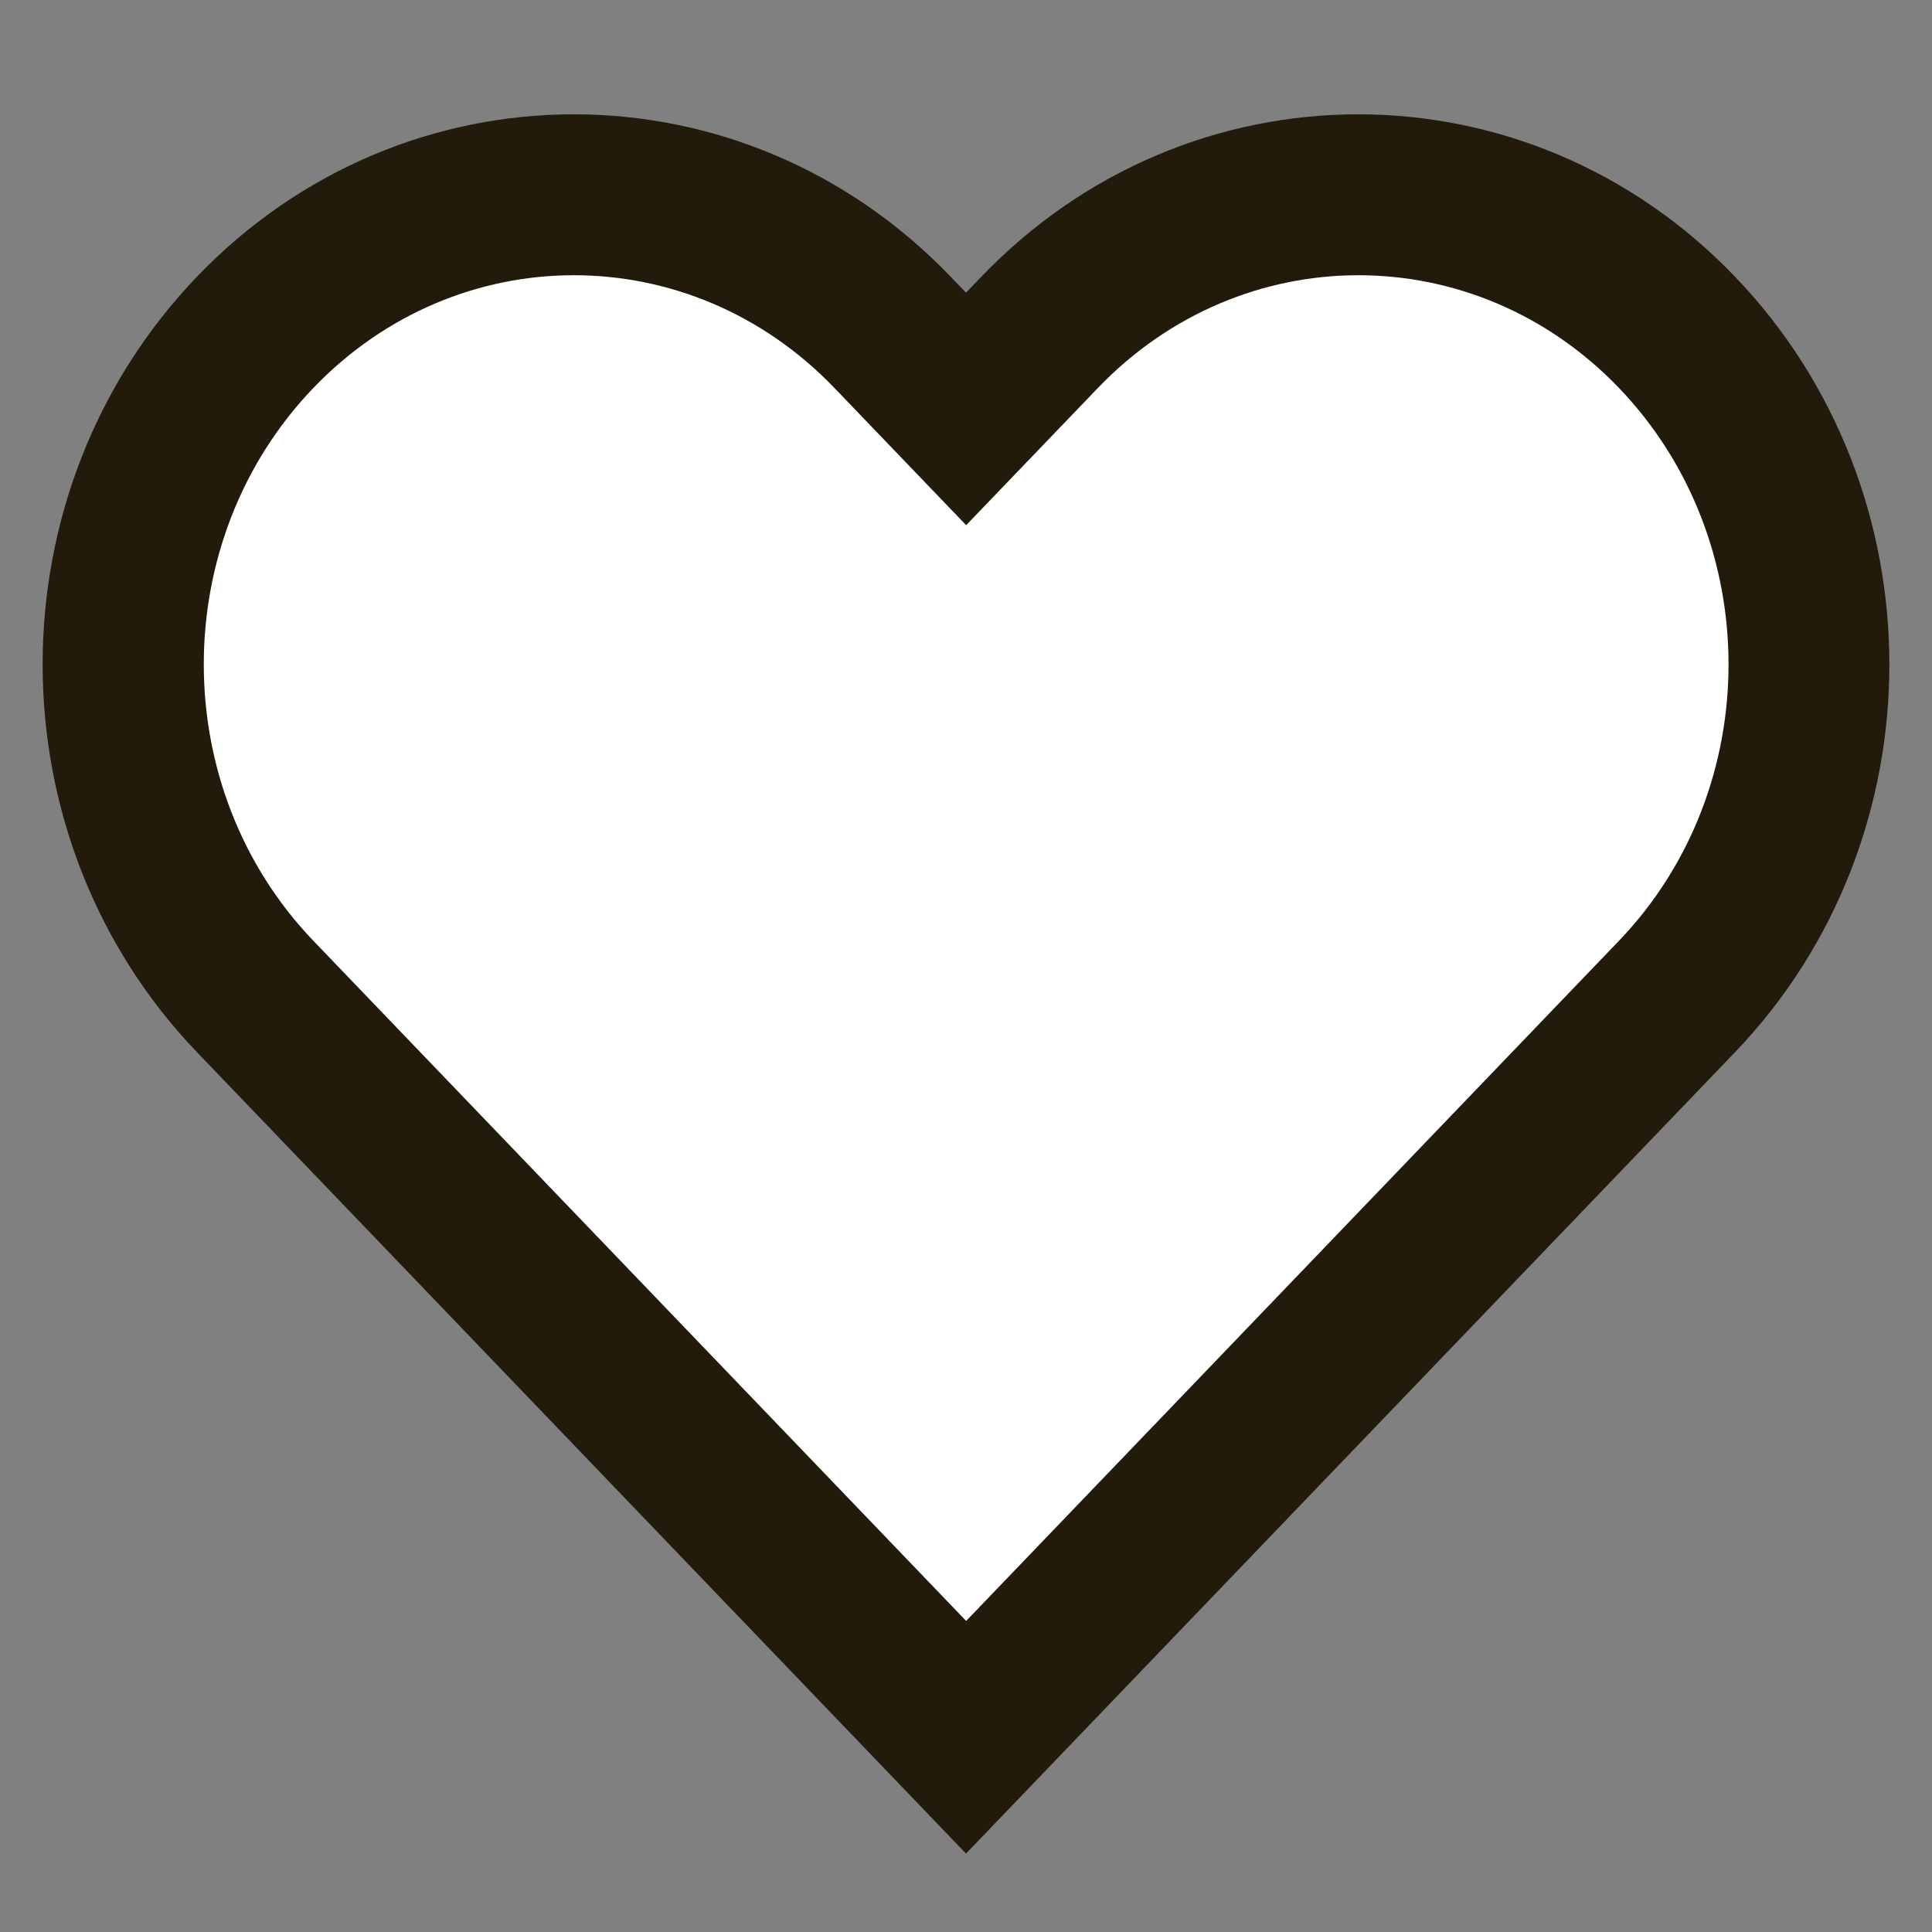 <svg xmlns="http://www.w3.org/2000/svg" xmlns:xlink="http://www.w3.org/1999/xlink" fill="none" height="12" viewBox="0 0 12 12" width="12"><rect x="0" y="0" width="12" height="12" fill="#808080" stroke="none"/><clipPath id="a"><path d="m0 0h12v12h-12z"></path></clipPath><g clip-path="url(#a)"><path d="m5.544 2.064c-1.093-1.139-2.865-1.139-3.959 0-1.093 1.139-1.093 2.986 0 4.125l3.268 3.406 1.147 1.195 1.147-1.195 3.268-3.406c1.093-1.139 1.093-2.986 0-4.125-1.093-1.139-2.865-1.139-3.959 0l-.457.476z" fill="#fff"></path><path clip-rule="evenodd" d="m5.183 2.41c-.896-.934-2.341-.934-3.237 0-.907.946-.907 2.487 0 3.433l4.055 4.225 4.055-4.225c.907-.946.907-2.487 0-3.433-.896-.934-2.341-.934-3.237 0l-.818.852zm-3.959-.692c1.29-1.344 3.39-1.344 4.68 0l.096.1.096-.1c1.29-1.344 3.39-1.344 4.68 0 1.279 1.333 1.279 3.485 0 4.818l-4.776 4.977-4.776-4.977c-1.279-1.333-1.279-3.485 0-4.818z" fill="#221b0b" fill-rule="evenodd"></path></g></svg>